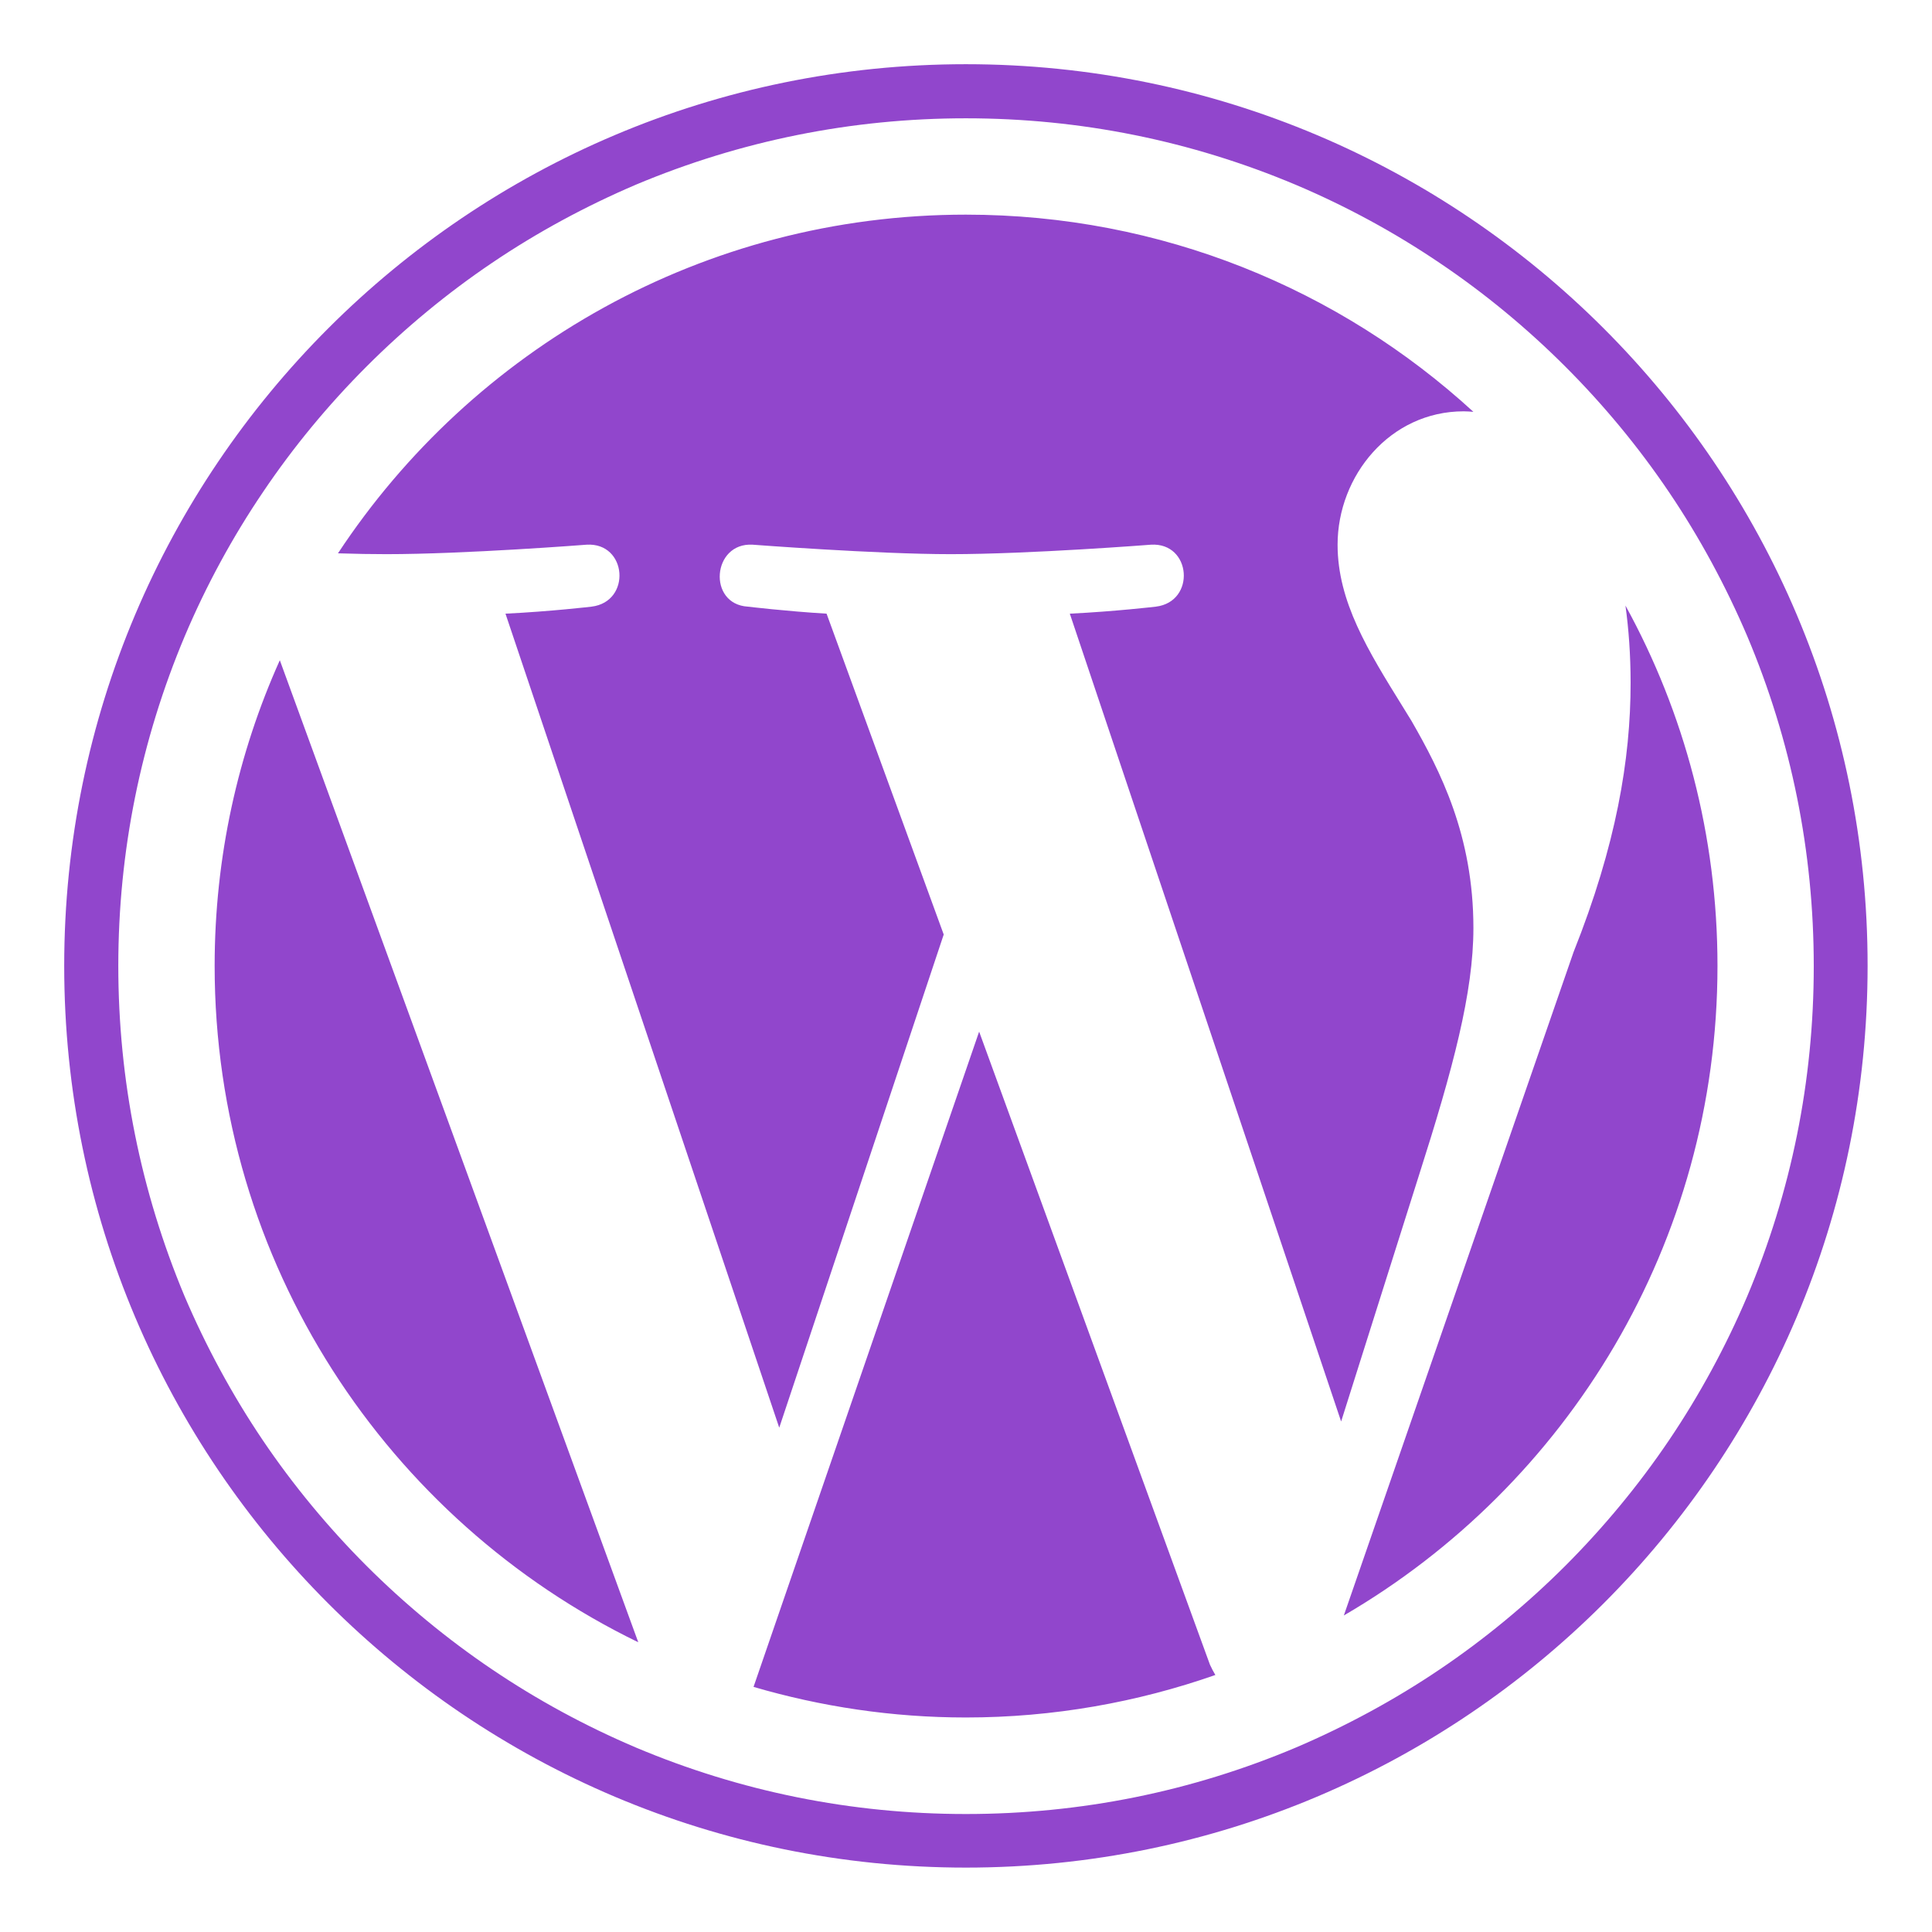 <svg width="30" height="30" viewBox="0 0 30 30" fill="none" xmlns="http://www.w3.org/2000/svg">
<path fill-rule="evenodd" clip-rule="evenodd" d="M20.124 2.871C18.498 2.186 16.776 1.837 14.998 1.837C13.222 1.837 11.499 2.186 9.878 2.866C9.1 3.198 8.344 3.606 7.643 4.08C6.945 4.551 6.29 5.093 5.694 5.689C5.097 6.286 4.555 6.941 4.085 7.639C3.61 8.34 3.202 9.092 2.871 9.873C2.186 11.499 1.837 13.222 1.837 14.998C1.837 16.776 2.186 18.502 2.866 20.128C3.198 20.905 3.606 21.661 4.08 22.363C4.551 23.06 5.093 23.715 5.689 24.312C6.286 24.908 6.941 25.45 7.639 25.921C8.34 26.395 9.092 26.803 9.873 27.135C11.499 27.82 13.222 28.168 14.998 28.168C16.78 28.168 18.502 27.82 20.124 27.135C20.901 26.803 21.657 26.395 22.358 25.921C23.056 25.45 23.711 24.908 24.308 24.312C24.904 23.715 25.446 23.06 25.917 22.363C26.391 21.661 26.799 20.909 27.131 20.128C27.815 18.502 28.164 16.784 28.164 15.003C28.164 13.222 27.815 11.499 27.131 9.878C26.799 9.1 26.391 8.344 25.917 7.643C25.446 6.945 24.904 6.29 24.308 5.694C23.711 5.097 23.056 4.555 22.358 4.085C21.657 3.61 20.905 3.202 20.124 2.871ZM0.997 14.998C0.997 7.265 7.265 0.997 14.998 0.997C22.732 0.997 29.004 7.265 29 14.998C29 22.732 22.732 29 14.998 29C7.265 29 0.997 22.732 0.997 14.998ZM9.911 25.501C6.017 23.61 3.333 19.615 3.333 14.998C3.333 13.31 3.694 11.701 4.345 10.252L9.911 25.501ZM21.917 11.193C22.363 11.97 22.879 12.97 22.879 14.41C22.879 15.41 22.564 16.591 22.031 18.258L20.825 22.073L16.612 9.529C17.313 9.495 17.948 9.42 17.948 9.42C18.573 9.344 18.502 8.42 17.872 8.458C17.872 8.458 15.982 8.605 14.763 8.605C13.616 8.605 11.688 8.458 11.688 8.458C11.058 8.42 10.982 9.382 11.613 9.42C11.613 9.42 12.205 9.491 12.835 9.529L14.654 14.511L12.1 22.169L7.849 9.529C8.55 9.495 9.185 9.42 9.185 9.42C9.81 9.344 9.739 8.42 9.109 8.458C9.109 8.458 7.219 8.605 6 8.605C5.782 8.605 5.521 8.601 5.248 8.592C7.336 5.425 10.924 3.333 14.998 3.333C18.036 3.333 20.804 4.492 22.879 6.395C22.829 6.391 22.779 6.387 22.728 6.387C21.585 6.387 20.77 7.387 20.77 8.458C20.77 9.342 21.243 10.105 21.782 10.974C21.827 11.046 21.872 11.119 21.917 11.193ZM11.701 26.194L15.204 16.019L18.788 25.849C18.813 25.904 18.842 25.959 18.872 26.009C17.662 26.433 16.355 26.669 14.998 26.669C13.852 26.669 12.747 26.5 11.701 26.194ZM25.32 10.604C25.32 10.172 25.291 9.773 25.24 9.403C26.152 11.062 26.669 12.97 26.669 14.998C26.669 19.304 24.337 23.064 20.867 25.085L24.434 14.784C25.097 13.121 25.32 11.789 25.32 10.604Z" fill="#9146CC"/>
</svg>
